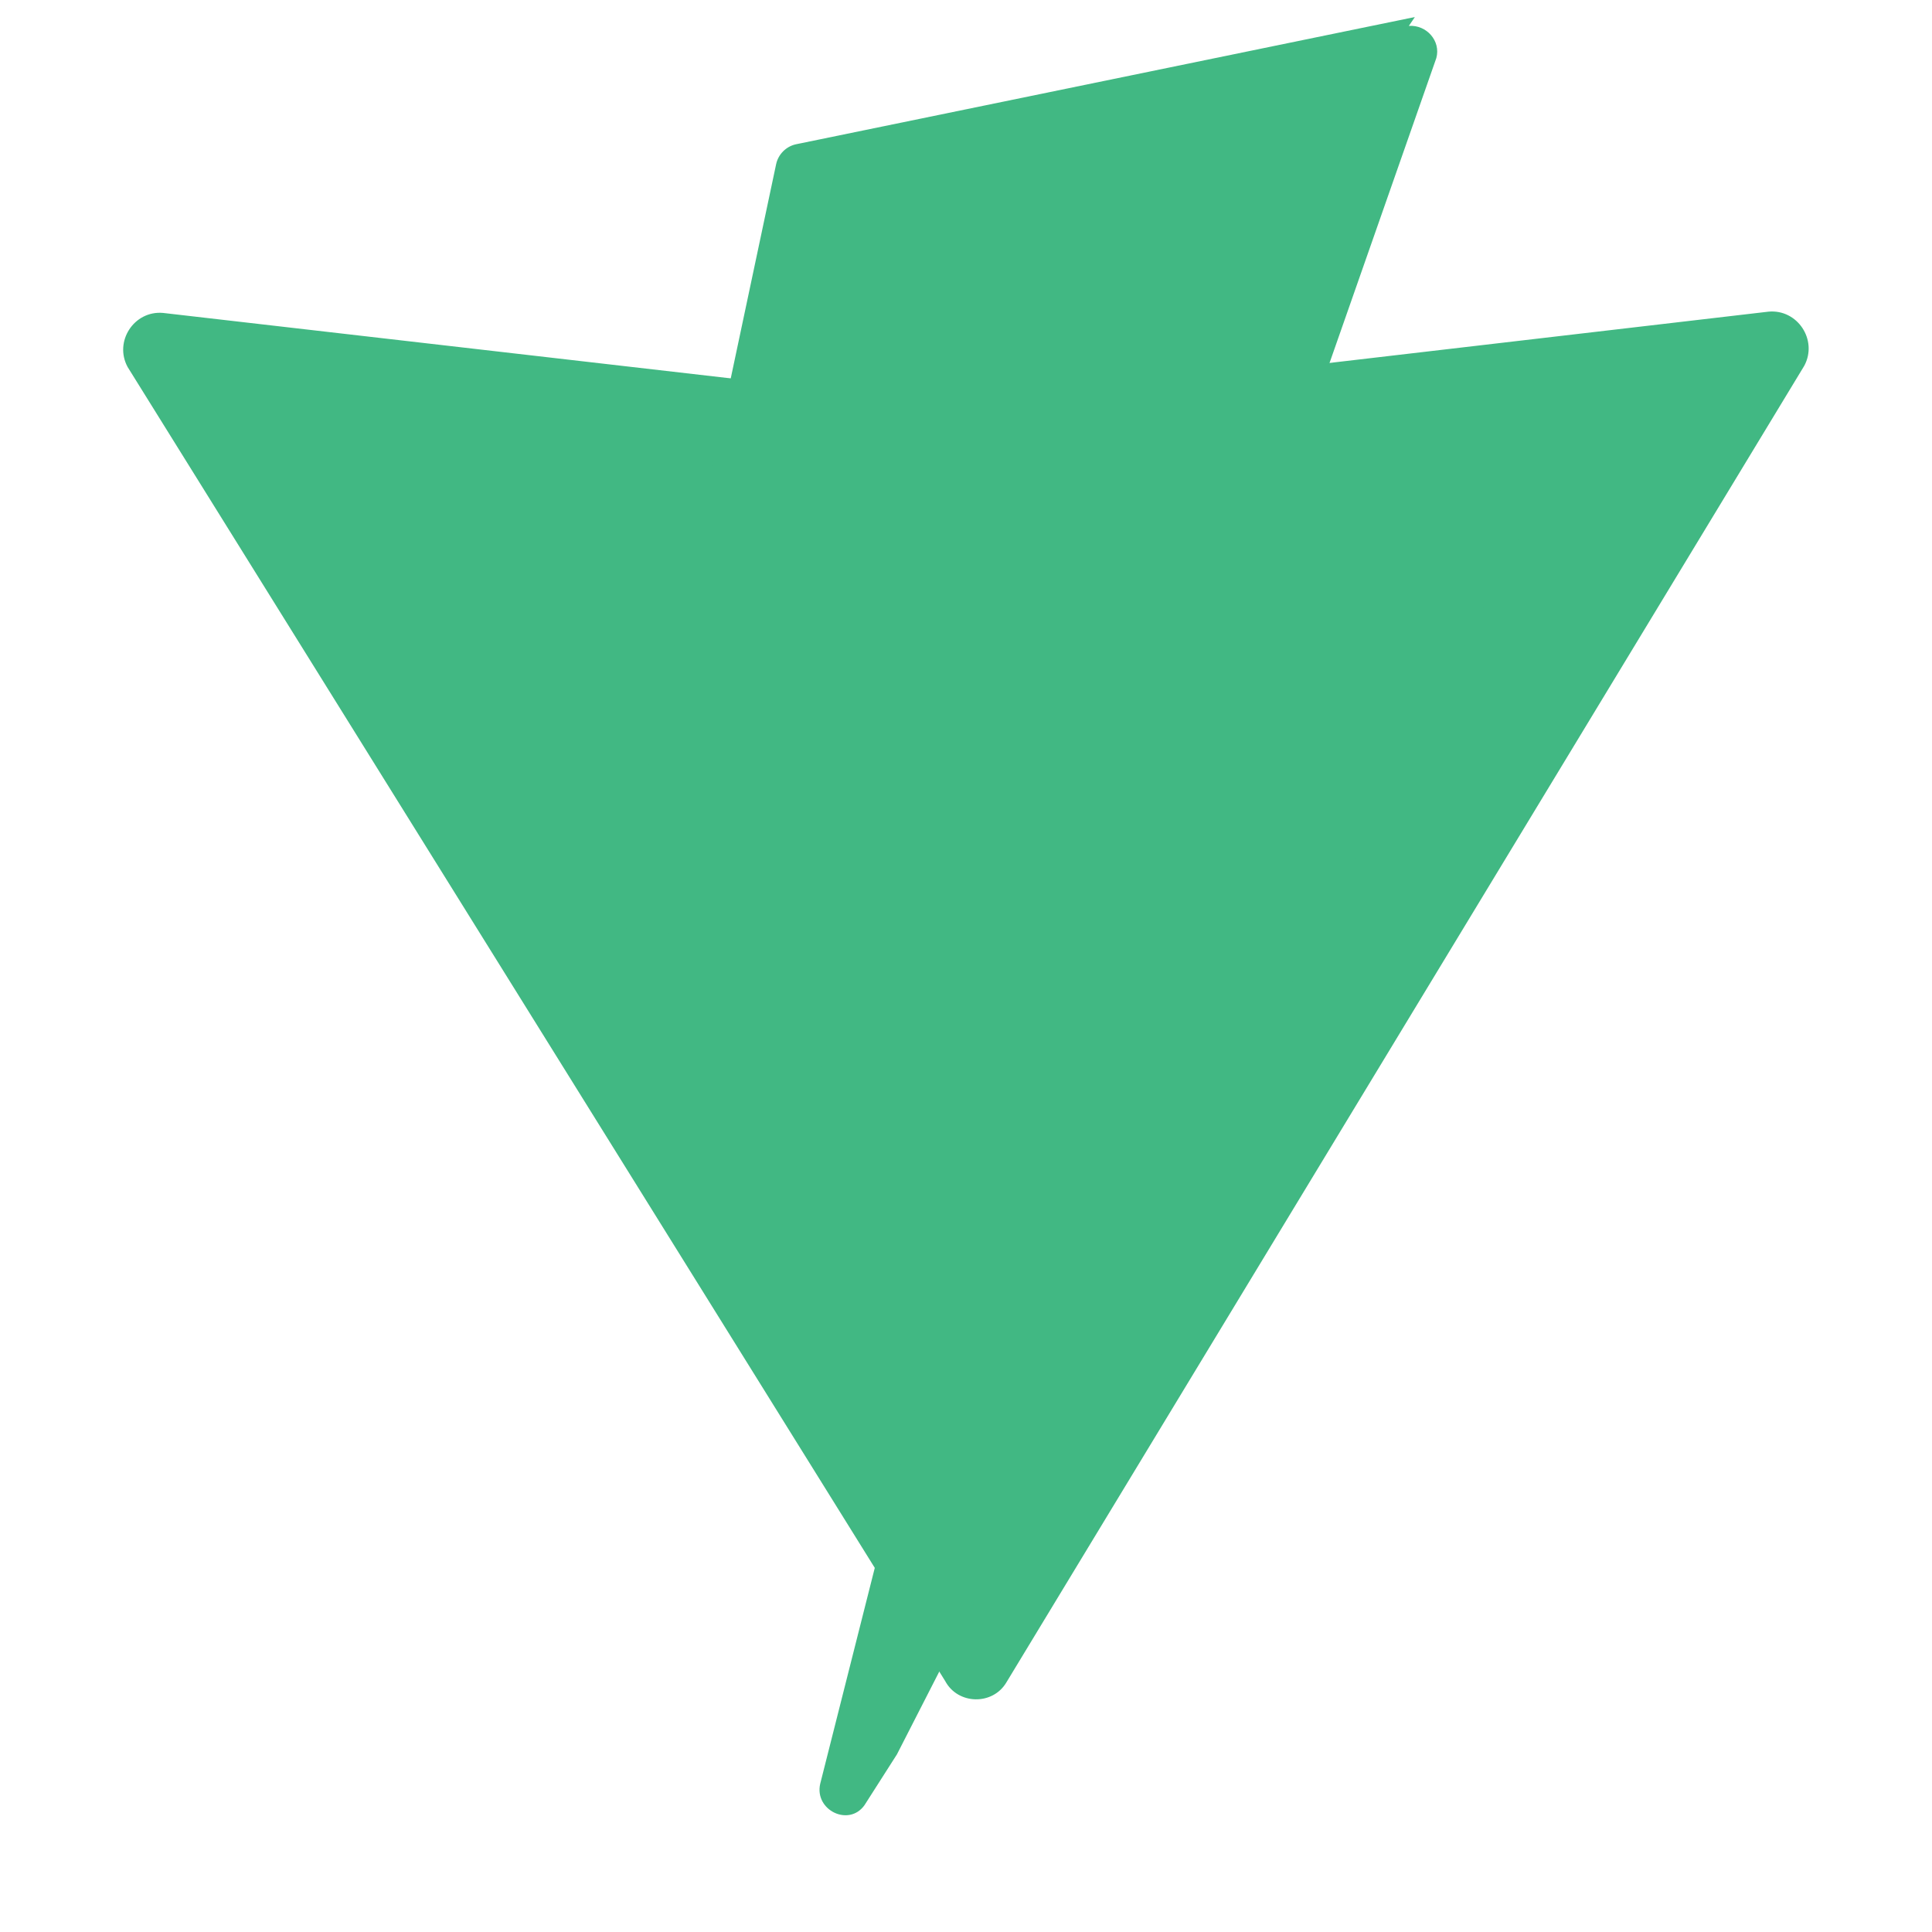 <?xml version="1.0" encoding="UTF-8"?>
<svg width="32px" height="32px" viewBox="0 0 32 32" version="1.1" xmlns="http://www.w3.org/2000/svg" xmlns:xlink="http://www.w3.org/1999/xlink">
    <title>Vite Logo</title>
    <g stroke="none" stroke-width="1" fill="none" fill-rule="evenodd">
        <path d="M29.884,6.059 L16.67,27.864 C16.444,28.249 15.866,28.238 15.655,27.843 L2.114,6.079 C1.885,5.658 2.219,5.141 2.7,5.183 L15.937,6.709 C15.977,6.714 16.019,6.714 16.06,6.708 L29.292,5.162 C29.774,5.117 30.113,5.635 29.884,6.059 Z" fill="#41B883"></path>
        <path d="M23.435,0.282 L13.182,2.39 C13.019,2.426 12.89,2.556 12.855,2.72 L10.253,15 C10.197,15.263 10.415,15.506 10.685,15.487 L13.602,15.242 C13.892,15.22 14.133,15.482 14.066,15.769 L12.727,21.219 C12.654,21.531 12.955,21.798 13.252,21.672 L15.134,20.887 C15.431,20.761 15.732,21.027 15.659,21.34 L13.585,29.546 C13.486,29.982 14.061,30.263 14.319,29.899 L14.856,29.058 L25.276,8.682 C25.407,8.417 25.203,8.099 24.904,8.121 L21.856,8.313 C21.563,8.334 21.323,8.063 21.402,7.78 L23.79,0.962 C23.868,0.679 23.629,0.408 23.335,0.429 L23.435,0.282 Z" fill="#41B883"></path>
    </g>
</svg> 